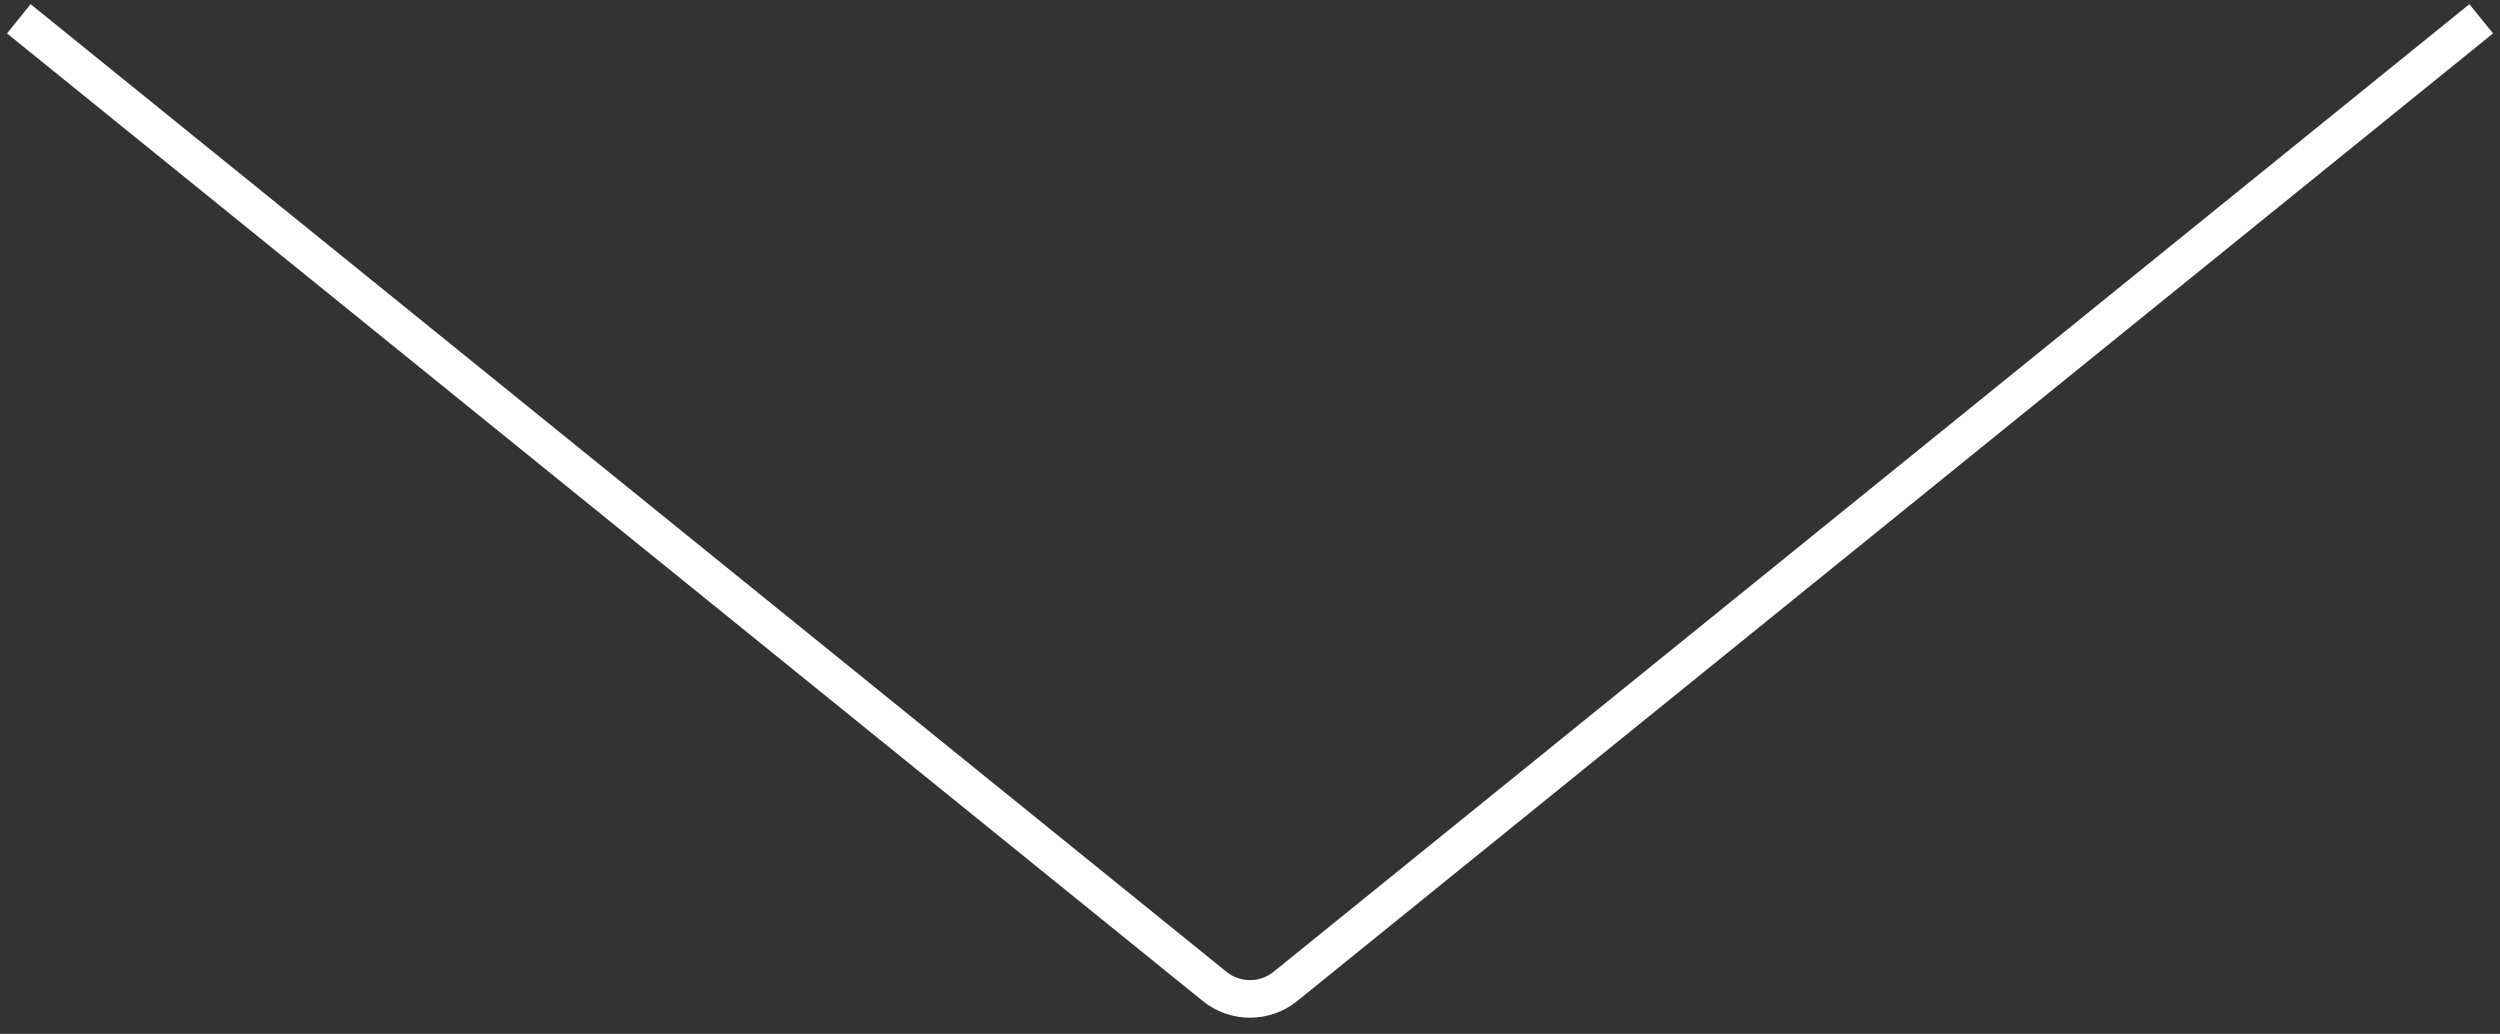 <?xml version="1.0" encoding="UTF-8"?> <svg xmlns="http://www.w3.org/2000/svg" width="133" height="55" viewBox="0 0 133 55" fill="none"><rect x="0" y="0" width="133" height="55" fill="#333333" stroke="none"/><path d="M1 1L64.613 52.473C65.713 53.364 67.287 53.364 68.387 52.473L132 1" stroke="white" stroke-width="2"></path></svg> 